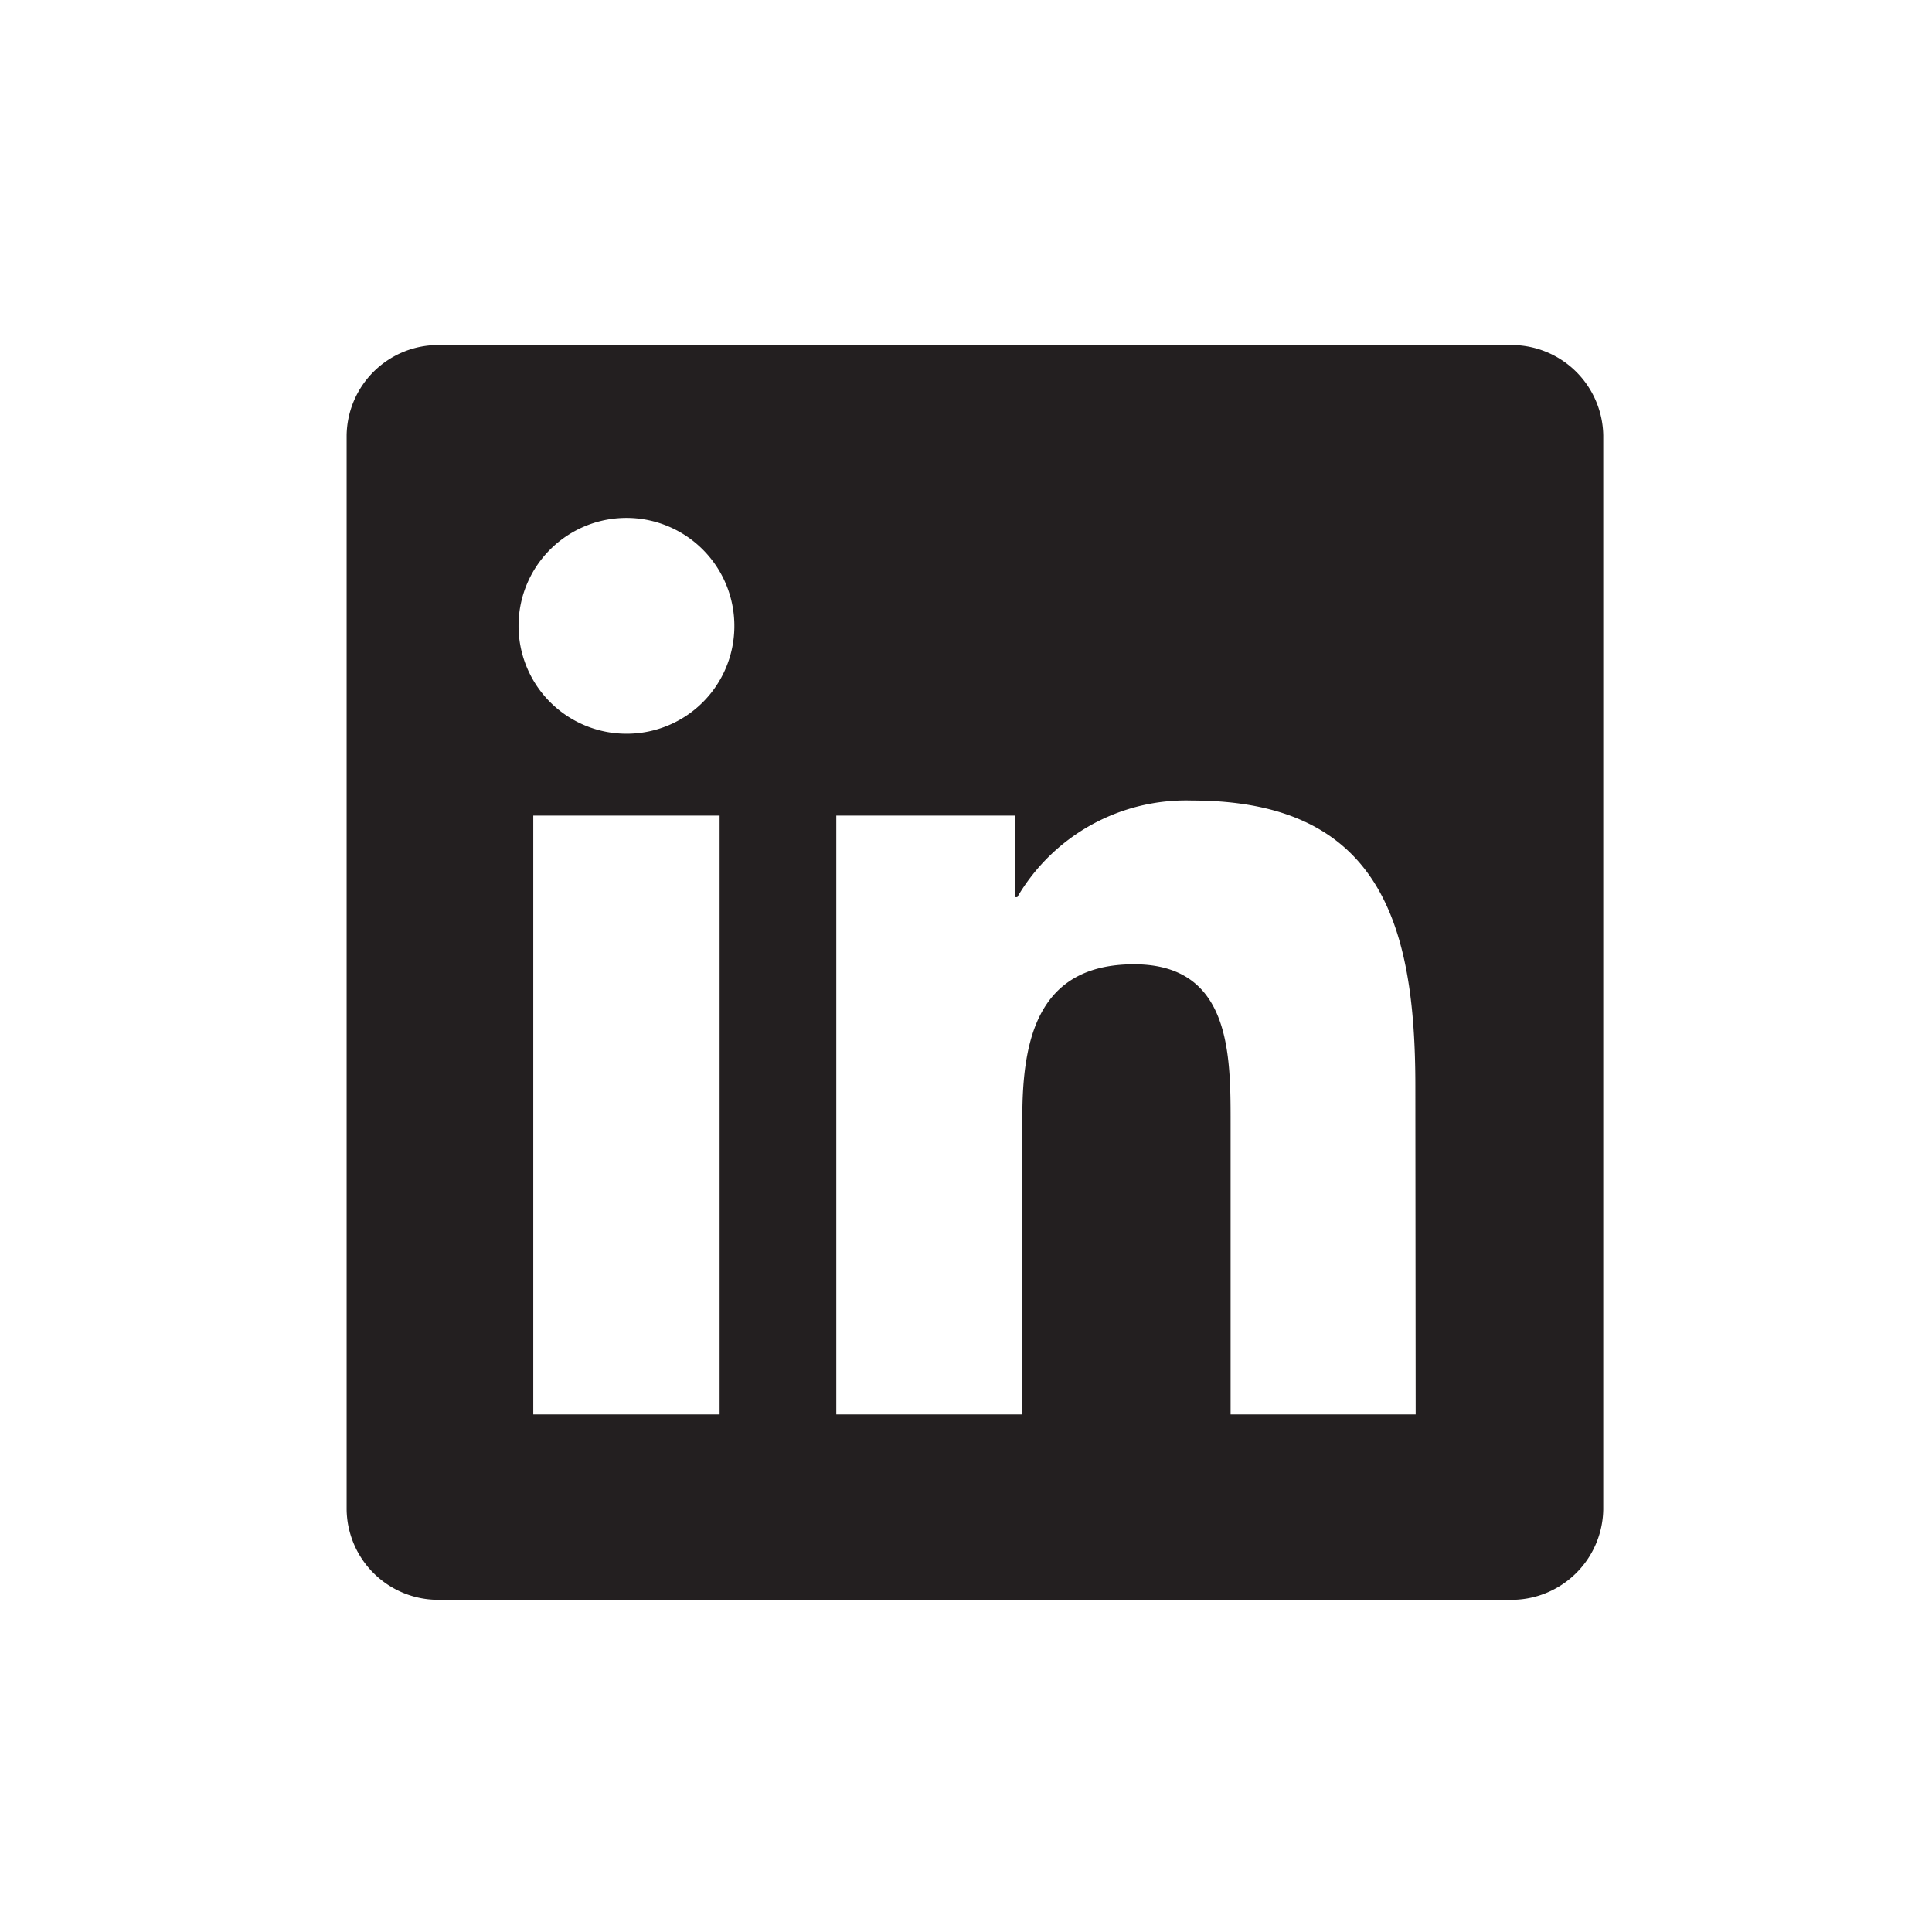 <svg id="Layer_1" data-name="Layer 1" xmlns="http://www.w3.org/2000/svg" viewBox="0 0 61.59 61.59"><defs><style>.cls-1{fill:#231f20;}</style></defs><title>social-icons</title><path class="cls-1" d="M48.11,11H14a2.92,2.92,0,0,0-2.95,2.88V48.12A2.92,2.92,0,0,0,14,51H48.11a2.93,2.93,0,0,0,3-2.88V13.88A2.93,2.93,0,0,0,48.11,11ZM22.94,45.09H17V26h5.94Zm-3-21.7A3.44,3.44,0,1,1,23.41,20,3.43,3.43,0,0,1,20,23.39Zm25.19,21.7H39.23V35.8c0-2.21,0-5.06-3.08-5.06s-3.56,2.41-3.56,4.9v9.45H26.66V26h5.69v2.6h.08A6.23,6.23,0,0,1,38,25.52c6,0,7.12,3.95,7.12,9.1Z"/></svg>